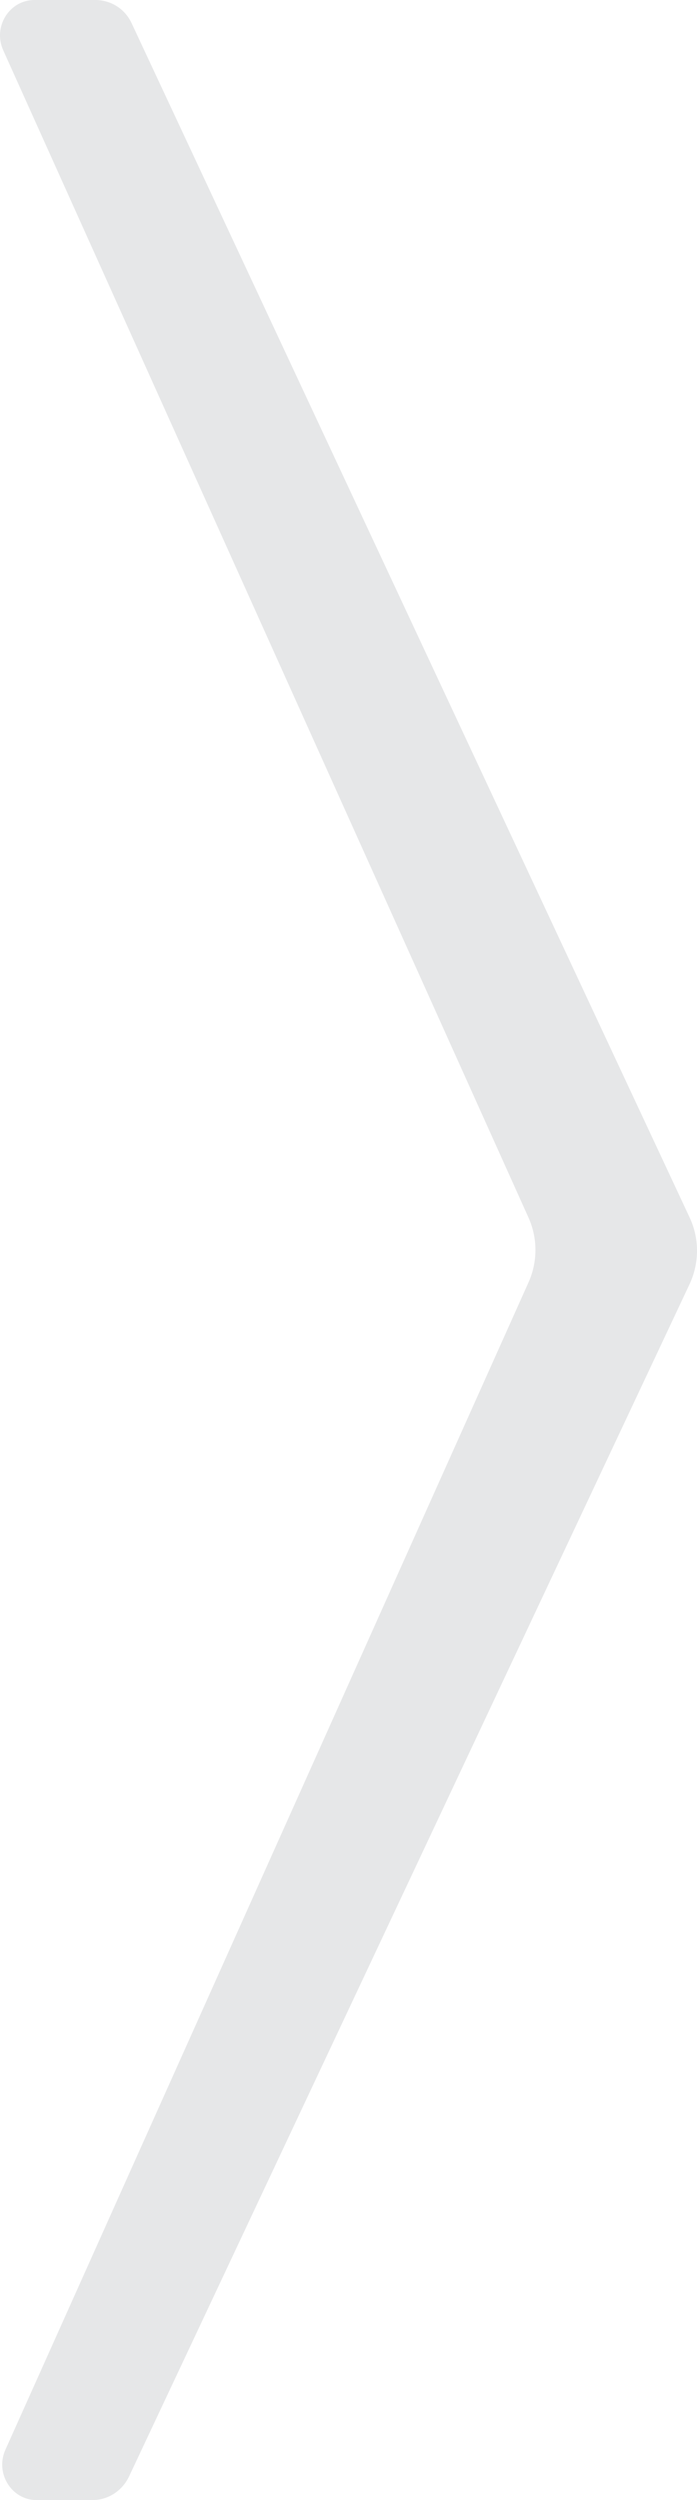 <?xml version="1.0" encoding="UTF-8"?>
<svg width="24px" height="86px" viewBox="0 0 24 86" version="1.1" xmlns="http://www.w3.org/2000/svg" xmlns:xlink="http://www.w3.org/1999/xlink">
    <title>seta2</title>
    <g id="Page-1" stroke="none" stroke-width="1" fill="none" fill-rule="evenodd" fill-opacity="0.323">
        <g id="Home_Botelhos" transform="translate(-1745, -1952)" fill="#B0B3B7">
            <path d="M1749.533,1952.8 C1754.74,1963.932 1766.147,1988.321 1768.748,1993.884 C1769.088,1994.613 1769.083,1995.451 1768.741,1996.18 L1749.445,2037.185 C1749.21,2037.682 1748.719,2038 1748.182,2038 L1746.262,2038 C1745.397,2038 1744.825,2037.078 1745.185,2036.27 L1763.199,1996.111 C1763.516,1995.406 1763.516,1994.591 1763.199,1993.887 L1745.111,1953.73 C1744.748,1952.922 1745.32,1952 1746.188,1952 L1748.277,1952 C1748.817,1952 1749.301,1952.301 1749.533,1952.8" id="seta2"></path>
        </g>
    </g>
</svg>